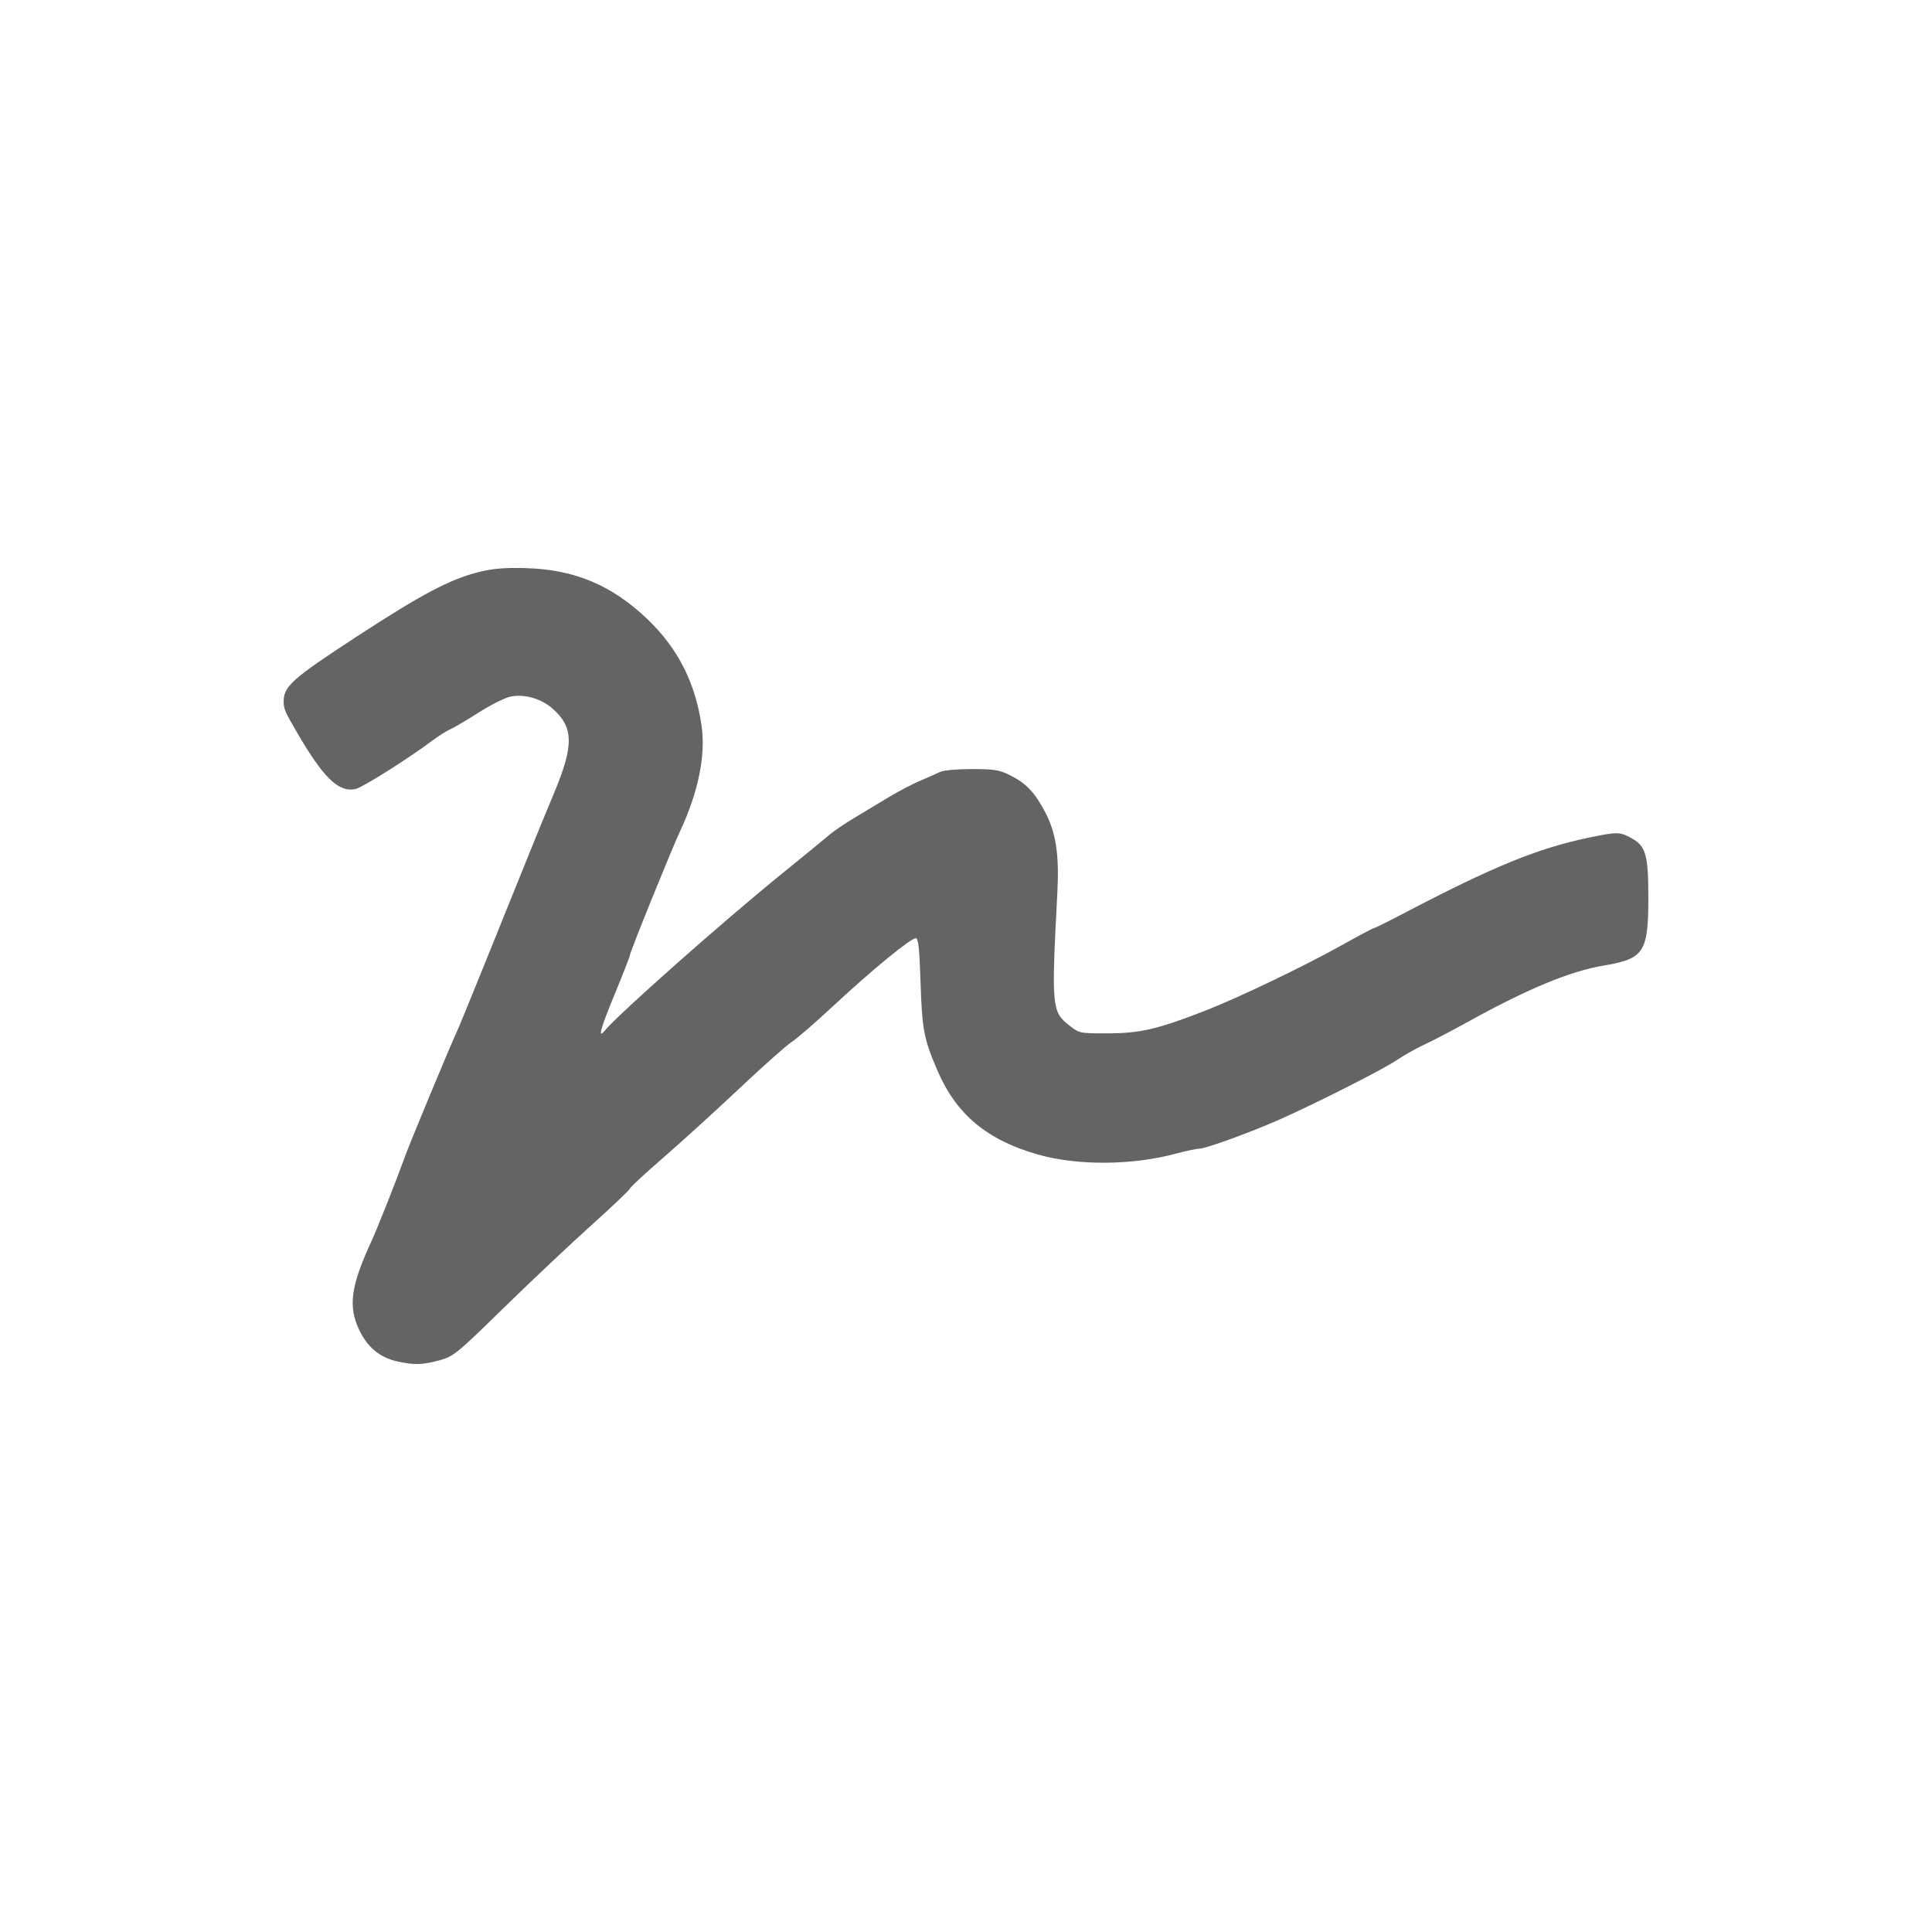 <?xml version="1.0" encoding="utf-8"?>
<svg viewBox="0 0 500 500" xmlns="http://www.w3.org/2000/svg">
  <path fill-rule="evenodd" clip-rule="evenodd" d="M 87.969 133.454 C 84.644 137.042 84.287 148.268 84.287 249.629 C 84.287 358.937 84.403 361.944 88.736 366.175 C 91.183 368.563 95.187 370.518 97.634 370.518 C 101.184 370.518 102.082 369.069 102.082 363.352 C 102.082 352.759 105.289 350.974 124.326 350.974 C 143.361 350.974 146.568 352.759 146.568 363.352 L 146.568 370.518 L 249.999 370.518 L 353.431 370.518 L 353.431 363.352 C 353.431 352.759 356.638 350.974 375.673 350.974 C 394.708 350.974 397.917 352.759 397.917 363.352 C 397.917 369.069 398.816 370.518 402.364 370.518 C 404.813 370.518 408.816 368.563 411.262 366.175 C 415.597 361.943 415.712 358.937 415.712 249.251 C 415.712 142.941 415.484 136.47 411.643 133.076 C 409.405 131.1 405.402 129.483 402.745 129.483 C 398.766 129.483 397.917 130.742 397.917 136.648 C 397.917 147.241 394.708 149.025 375.673 149.025 C 356.638 149.025 353.431 147.241 353.431 136.648 L 353.431 129.483 L 249.999 129.483 L 146.568 129.483 L 146.568 136.648 C 146.568 147.241 143.361 149.025 124.326 149.025 C 105.289 149.025 102.082 147.241 102.082 136.648 C 102.082 130.579 101.284 129.483 96.866 129.483 C 93.997 129.483 89.993 131.269 87.969 133.454 Z M 320.212 157.788 C 324.198 159.871 324.514 162.663 324.514 195.713 C 324.514 228.763 324.198 231.556 320.212 233.637 C 314.376 236.687 185.623 236.687 179.787 233.637 C 175.803 231.556 175.485 228.763 175.485 195.746 C 175.485 164.088 175.921 159.851 179.377 157.885 C 184.698 154.86 314.436 154.769 320.212 157.788 Z M 143.899 169.004 C 147.465 172.485 147.465 203.74 143.899 207.221 C 140.334 210.702 108.317 210.702 104.751 207.221 C 103.135 205.643 102.082 197.98 102.082 187.787 C 102.082 174.048 102.798 170.549 105.976 168.743 C 111.489 165.607 140.625 165.808 143.899 169.004 Z M 395.248 169.004 C 396.856 170.574 397.917 178.171 397.917 188.112 C 397.917 198.054 396.856 205.652 395.248 207.221 C 393.64 208.792 385.856 209.828 375.673 209.828 C 365.49 209.828 357.708 208.792 356.1 207.221 C 352.534 203.74 352.534 172.485 356.1 169.004 C 359.665 165.523 391.682 165.523 395.248 169.004 Z M 144.267 231.399 C 147.474 237.251 147.199 264.802 143.899 268.024 C 142.291 269.593 134.509 270.629 124.326 270.629 C 114.143 270.629 106.359 269.593 104.751 268.024 C 103.135 266.445 102.082 258.782 102.082 248.589 C 102.082 228.269 103.101 227.36 125.916 227.264 C 139.547 227.211 142.311 227.831 144.267 231.399 Z M 394.422 230.611 C 398.746 234.832 399.389 263.98 395.248 268.024 C 393.606 269.627 385.563 270.629 374.354 270.629 C 359.79 270.629 355.859 269.938 354.781 267.193 C 352.32 260.932 353.321 232.518 356.1 229.805 C 360.241 225.762 390.098 226.39 394.422 230.611 Z M 321.845 266.721 C 325.582 270.368 325.582 336.034 321.845 339.682 C 318.028 343.41 181.971 343.41 178.154 339.682 C 174.418 336.034 174.418 270.368 178.154 266.721 C 181.971 262.994 318.028 262.994 321.845 266.721 Z M 145.218 293.608 C 147.657 299.808 146.67 326.119 143.899 328.824 C 142.258 330.427 134.215 331.431 123.007 331.431 C 108.442 331.431 104.511 330.741 103.432 327.996 C 100.995 321.796 101.98 295.485 104.751 292.778 C 106.393 291.176 114.436 290.173 125.645 290.173 C 140.209 290.173 144.14 290.863 145.218 293.608 Z M 396.567 293.608 C 399.307 300.579 398.014 326.478 394.796 329.086 C 392.815 330.689 384.884 331.381 373.109 330.979 L 354.543 330.345 L 353.886 313.164 C 353.527 303.716 353.745 294.678 354.373 293.079 C 356.171 288.503 394.75 288.985 396.567 293.608 Z" fill="#646464" style="visibility: hidden;"/>
  <path fill-rule="evenodd" clip-rule="evenodd" d="M 124.084 148.004 C 116.498 149.873 109.28 153.684 92.209 164.816 C 75.647 175.618 73.402 177.619 73.41 181.578 C 73.417 183.425 73.748 184.205 76.699 189.282 C 83.674 201.304 87.611 205.138 91.996 204.196 C 93.821 203.806 105.373 196.529 111.914 191.658 C 113.555 190.437 115.644 189.112 116.557 188.722 C 117.469 188.325 120.824 186.353 124.003 184.33 C 127.277 182.247 130.927 180.459 132.391 180.217 C 135.923 179.635 139.992 180.813 142.824 183.241 C 148.483 188.097 148.608 192.769 143.42 205.175 C 139.837 213.739 138.152 217.882 125.371 249.602 C 121.921 258.166 118.683 266.047 118.175 267.114 C 116.704 270.197 105.991 295.993 104.836 299.224 C 102.687 305.22 97.698 317.832 96.124 321.238 C 90.745 332.886 90.039 338.154 93.033 344.328 C 95.145 348.691 98.324 351.318 102.687 352.304 C 107.153 353.312 109.324 353.26 113.797 352.031 C 117.344 351.06 118.271 350.302 130.265 338.574 C 137.262 331.738 147.489 322.085 153.008 317.125 C 158.519 312.166 163.029 307.876 163.029 307.597 C 163.029 307.317 166.988 303.646 171.829 299.452 C 176.664 295.25 185.552 287.164 191.578 281.476 C 197.604 275.796 203.579 270.491 204.852 269.689 C 206.132 268.887 211.062 264.612 215.808 260.19 C 225.476 251.184 235.696 242.796 237.006 242.796 C 237.668 242.796 237.955 245.481 238.242 254.303 C 238.632 266.503 239.088 268.872 242.613 277.069 C 247.506 288.437 255.474 295.081 268.718 298.819 C 278.909 301.703 293.095 301.6 304.316 298.561 C 306.928 297.855 309.665 297.281 310.394 297.281 C 312.027 297.281 323.94 292.94 331.231 289.695 C 341.039 285.317 357.823 276.819 361.377 274.42 C 363.305 273.125 366.586 271.271 368.683 270.307 C 370.773 269.343 375.769 266.738 379.786 264.509 C 395.392 255.878 406.334 251.338 415.097 249.874 C 425.479 248.13 426.59 246.43 426.59 232.311 C 426.59 221.009 425.943 218.853 421.903 216.734 C 419.1 215.27 418.393 215.27 410.991 216.822 C 397.828 219.581 386.232 224.342 362.907 236.571 C 359.103 238.565 355.799 240.198 355.564 240.198 C 355.336 240.198 351.731 242.111 347.551 244.451 C 337.603 250.021 320.489 258.233 311.74 261.632 C 299.548 266.37 295.06 267.415 286.753 267.43 C 279.387 267.445 279.343 267.43 276.672 265.333 C 272.199 261.816 272.088 260.572 273.641 231.052 C 274.149 221.318 273.317 215.66 270.587 210.369 C 267.939 205.256 265.672 202.813 261.699 200.782 C 258.682 199.244 257.542 199.053 251.597 199.031 C 247.785 199.023 244.202 199.34 243.297 199.767 C 242.421 200.186 240.059 201.231 238.051 202.092 C 236.042 202.953 232.378 204.873 229.913 206.359 C 227.455 207.846 223.416 210.281 220.951 211.76 C 218.486 213.246 215.727 215.115 214.814 215.91 C 213.902 216.712 208.376 221.237 202.534 225.968 C 187.134 238.447 160.108 262.382 156.562 266.672 C 154.627 269.027 155.318 266.422 159.049 257.379 C 161.241 252.074 163.029 247.475 163.029 247.166 C 163.029 246.423 173.765 219.898 175.987 215.152 C 180.688 205.094 182.66 195.558 181.586 187.972 C 180.019 176.854 175.538 167.944 167.738 160.416 C 158.519 151.521 148.762 147.386 136.143 147.032 C 130.713 146.878 127.616 147.128 124.084 148.004 Z" fill="#646464" style=""/>
</svg>